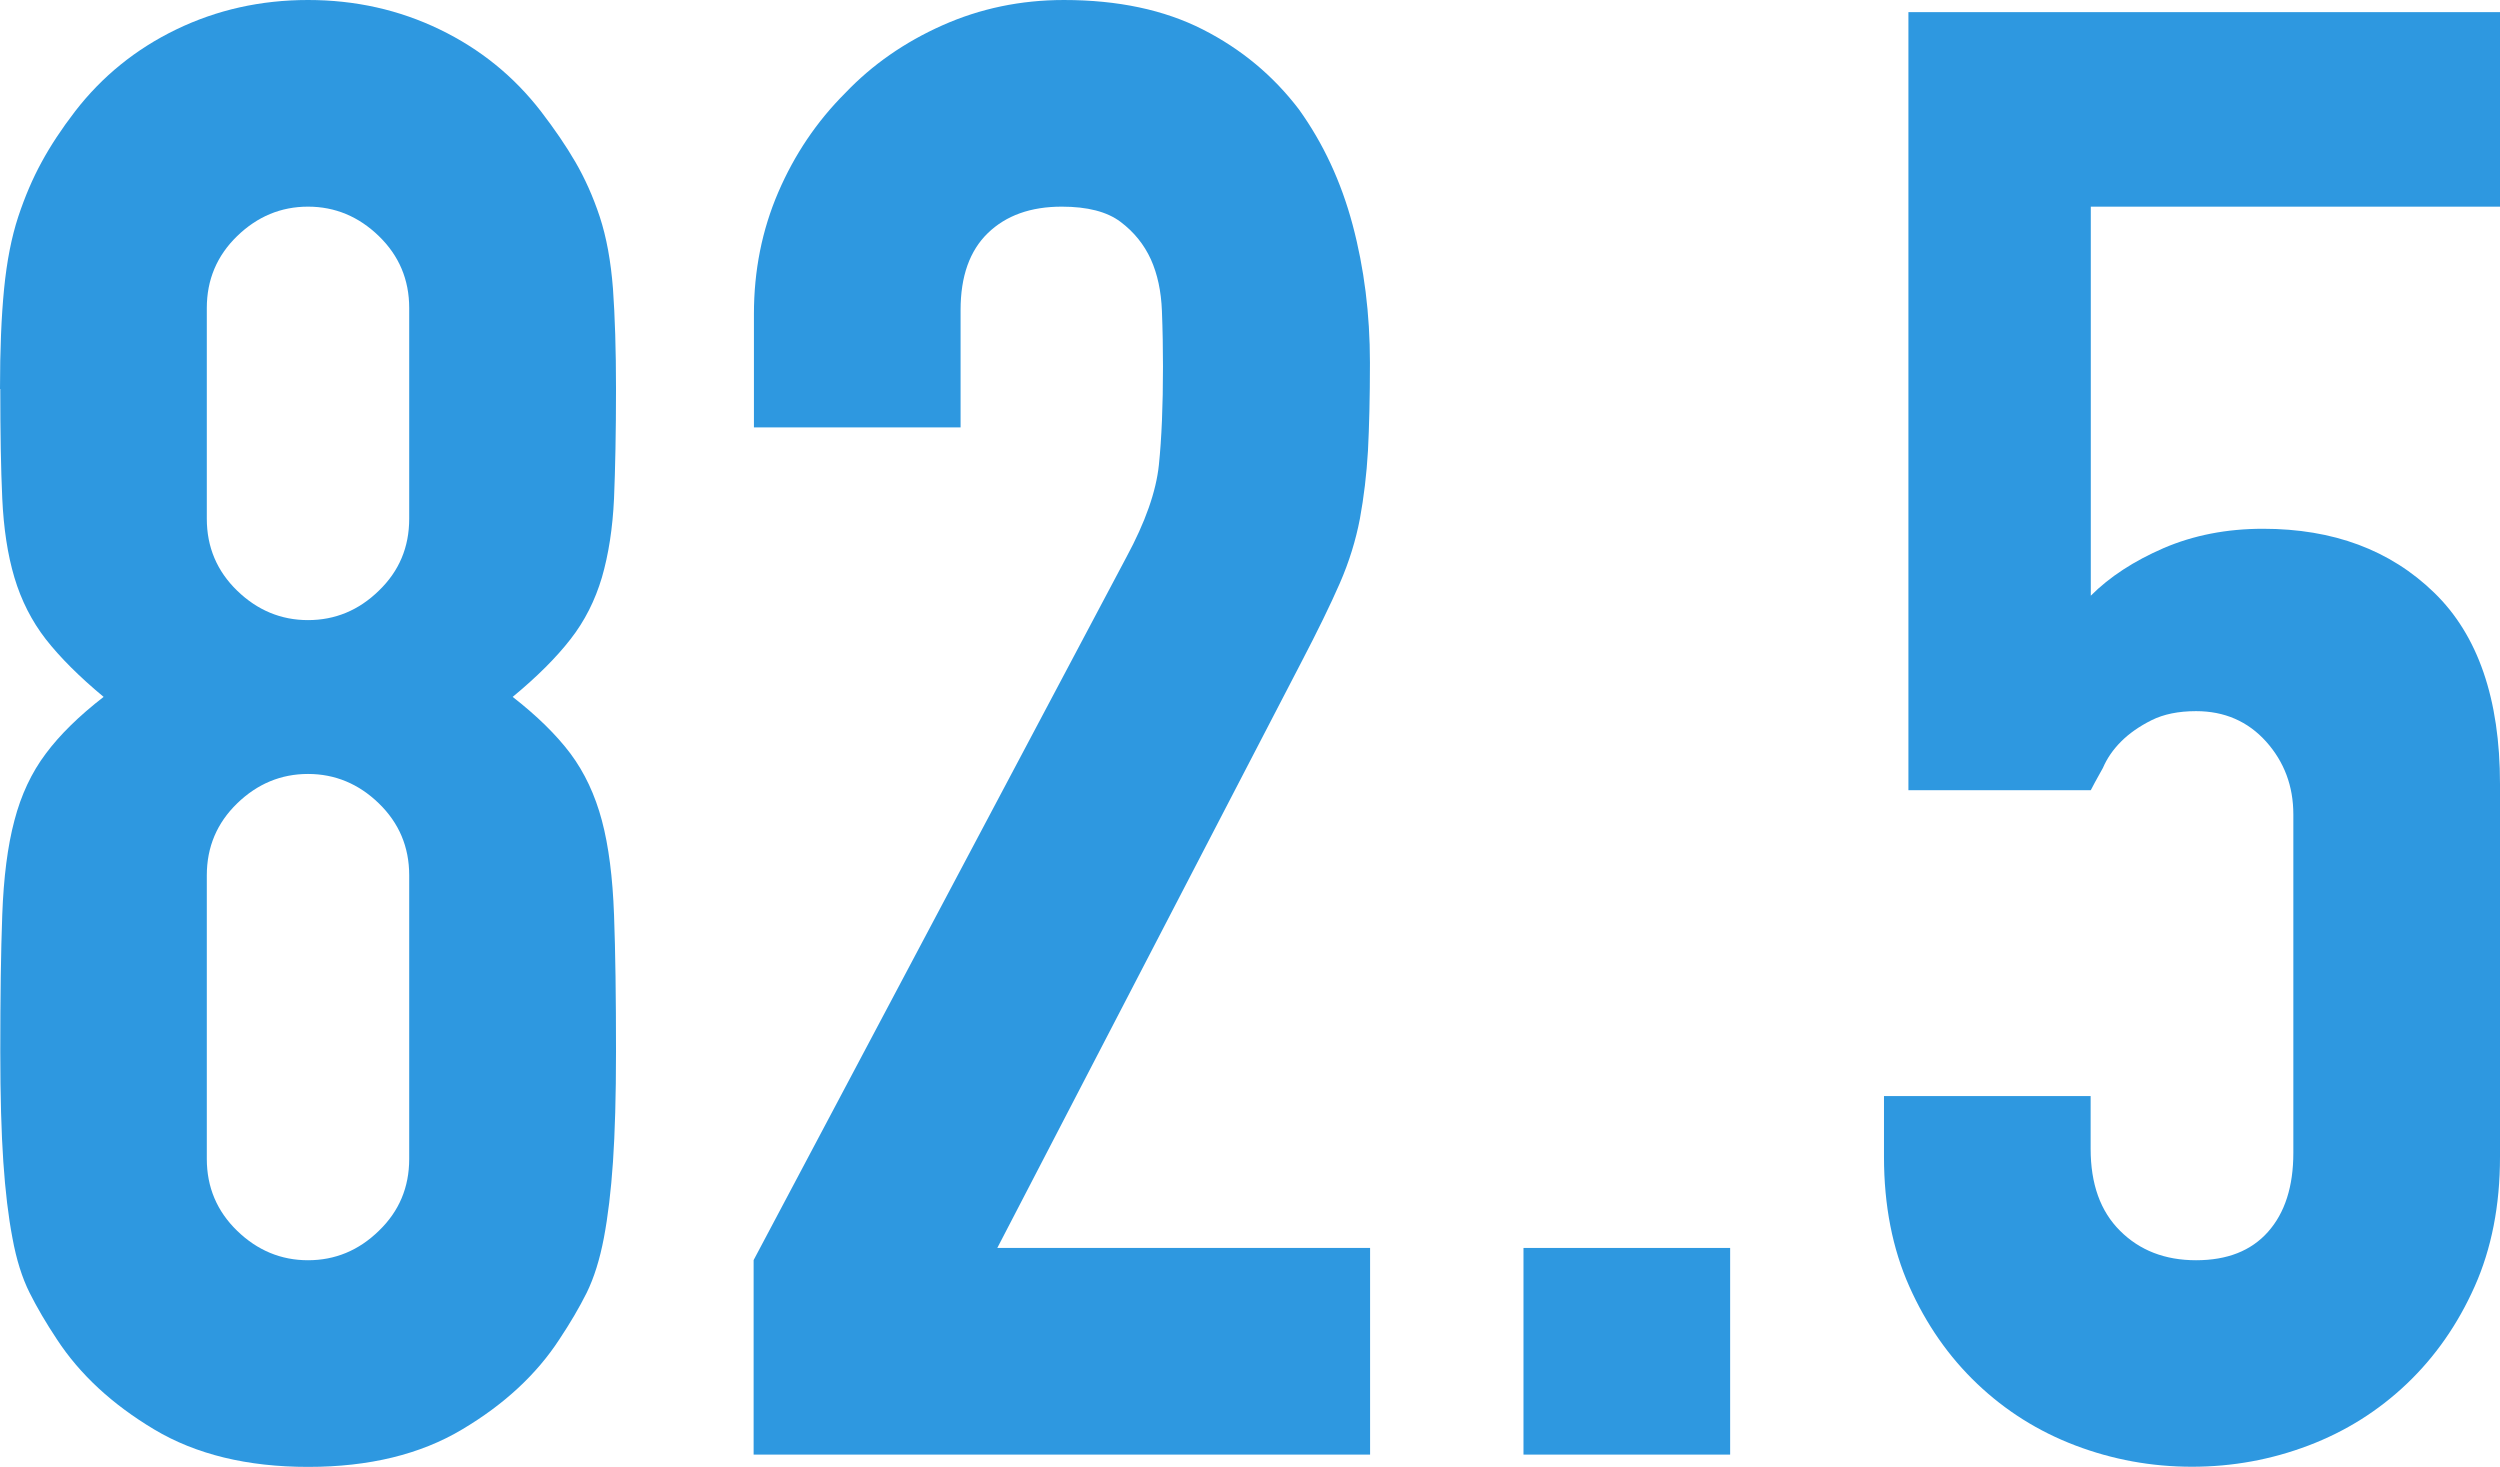 <?xml version="1.0" encoding="UTF-8"?><svg xmlns="http://www.w3.org/2000/svg" viewBox="0 0 164.77 96.67"><defs><style>.d{fill:#2e98e0;}</style></defs><g id="a"/><g id="b"><g id="c"><g><path class="d" d="M0,25.64c0-2.58,.09-4.78,.27-6.61,.18-1.82,.49-3.4,.93-4.74,.44-1.33,.96-2.54,1.54-3.6,.58-1.07,1.31-2.18,2.2-3.34,1.78-2.31,4.01-4.12,6.68-5.41,2.67-1.29,5.56-1.94,8.68-1.94s6.01,.65,8.68,1.94c2.67,1.29,4.89,3.09,6.68,5.41,.89,1.16,1.65,2.27,2.27,3.34,.62,1.07,1.16,2.27,1.6,3.6,.44,1.34,.73,2.92,.87,4.74,.13,1.83,.2,4.03,.2,6.61,0,2.85-.05,5.25-.13,7.21-.09,1.96-.36,3.69-.8,5.21-.45,1.51-1.13,2.87-2.07,4.07-.93,1.2-2.2,2.47-3.81,3.8,1.6,1.25,2.87,2.49,3.81,3.74,.93,1.25,1.62,2.72,2.07,4.41,.45,1.69,.71,3.76,.8,6.21,.09,2.45,.13,5.45,.13,9.01,0,2.94-.07,5.36-.2,7.28-.13,1.92-.33,3.58-.6,5.01-.27,1.42-.65,2.63-1.13,3.61-.49,.98-1.09,2-1.8,3.07-1.51,2.32-3.65,4.3-6.41,5.94-2.76,1.65-6.14,2.47-10.15,2.47s-7.39-.82-10.15-2.47c-2.76-1.65-4.9-3.63-6.41-5.94-.71-1.07-1.31-2.09-1.8-3.07-.49-.98-.87-2.18-1.13-3.61-.27-1.42-.47-3.09-.6-5.01-.13-1.91-.2-4.34-.2-7.28,0-3.56,.04-6.56,.13-9.01,.09-2.45,.35-4.52,.8-6.21,.44-1.69,1.13-3.16,2.07-4.41,.93-1.25,2.2-2.49,3.81-3.74-1.6-1.33-2.87-2.6-3.81-3.8-.93-1.2-1.62-2.56-2.07-4.07-.45-1.51-.71-3.25-.8-5.21-.09-1.96-.13-4.36-.13-7.21Zm26.97-5.34c0-1.87-.67-3.45-2-4.74-1.33-1.29-2.89-1.94-4.67-1.94s-3.34,.65-4.67,1.94c-1.33,1.29-2,2.87-2,4.74v13.89c0,1.87,.67,3.45,2,4.74,1.33,1.29,2.89,1.94,4.67,1.94s3.34-.64,4.67-1.94c1.34-1.29,2-2.87,2-4.74v-13.89Zm0,37.39c0-1.87-.67-3.45-2-4.74-1.33-1.29-2.89-1.94-4.67-1.94s-3.34,.65-4.67,1.94c-1.33,1.29-2,2.87-2,4.74v18.69c0,1.87,.67,3.45,2,4.74,1.33,1.29,2.89,1.94,4.67,1.94s3.34-.64,4.67-1.94c1.34-1.29,2-2.87,2-4.74v-18.69Z"/><path class="d" d="M49.67,95.87v-12.82l24.57-46.33c1.25-2.31,1.96-4.34,2.14-6.08,.18-1.74,.27-3.89,.27-6.48,0-1.16-.02-2.38-.07-3.67-.05-1.29-.29-2.42-.73-3.4-.45-.98-1.11-1.8-2-2.47-.89-.67-2.18-1-3.87-1-2.05,0-3.67,.58-4.87,1.74-1.2,1.16-1.8,2.85-1.8,5.07v7.74h-13.62v-7.48c0-2.85,.53-5.52,1.6-8.01,1.07-2.49,2.54-4.67,4.41-6.54,1.78-1.87,3.92-3.36,6.41-4.47,2.49-1.11,5.16-1.67,8.01-1.67,3.56,0,6.61,.65,9.15,1.94,2.54,1.29,4.65,3.05,6.34,5.27,1.6,2.23,2.78,4.76,3.54,7.61,.76,2.85,1.14,5.88,1.14,9.08,0,2.32-.05,4.25-.13,5.81-.09,1.56-.27,3.05-.53,4.47-.27,1.42-.71,2.85-1.33,4.27-.62,1.42-1.47,3.16-2.54,5.21l-20.03,38.59h24.57v13.62H49.67Z"/><path class="d" d="M100.41,95.87v-13.62h13.62v13.62h-13.62Z"/><path class="d" d="M164.77,.8V13.62h-26.97v25.64c1.25-1.25,2.85-2.29,4.81-3.14,1.96-.84,4.14-1.27,6.54-1.27,4.63,0,8.39,1.4,11.28,4.21,2.89,2.8,4.34,7.01,4.34,12.62v24.57c0,3.2-.56,6.05-1.67,8.54-1.11,2.49-2.6,4.63-4.47,6.41-1.87,1.78-4.03,3.14-6.48,4.07-2.45,.93-5.01,1.4-7.68,1.4s-5.23-.47-7.68-1.4c-2.45-.93-4.61-2.29-6.48-4.07-1.87-1.78-3.36-3.92-4.47-6.41-1.11-2.49-1.67-5.34-1.67-8.54v-4.01h13.62v3.47c0,2.32,.64,4.12,1.94,5.41,1.29,1.29,2.96,1.94,5.01,1.94s3.63-.62,4.74-1.87c1.11-1.25,1.67-2.98,1.67-5.21v-22.3c0-1.87-.6-3.47-1.8-4.81-1.2-1.33-2.74-2-4.61-2-1.16,0-2.14,.2-2.94,.6s-1.47,.87-2,1.4c-.53,.53-.93,1.11-1.2,1.74-.45,.8-.71,1.29-.8,1.47h-12.02V.8h38.99Z"/></g></g></g></svg>